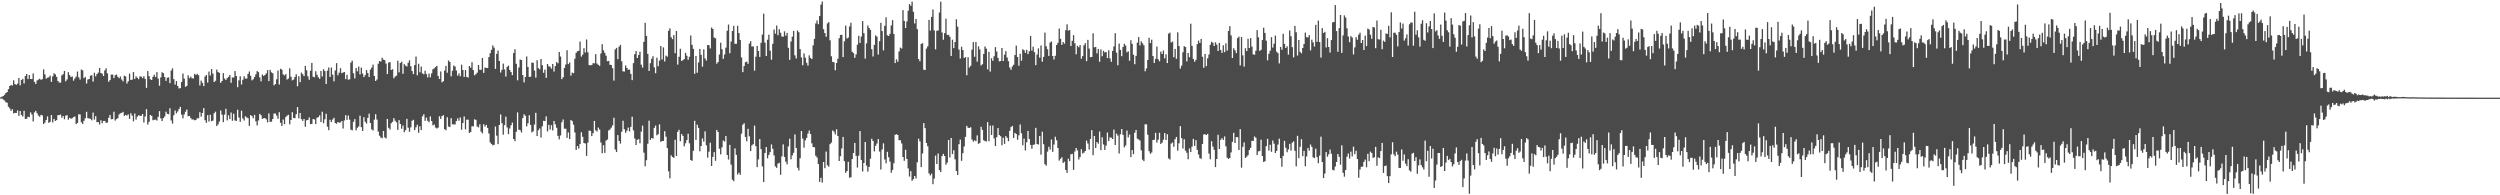 <svg xmlns="http://www.w3.org/2000/svg" width="1920" height="150"><path d="M0 74.741h1v1.000H0zM1 74.224h1v1.476H1zM2 73.773h1v2.733H2zM3 72.768h1v4.368H3zM4 71.405h1v7.158H4zM5 70.708h1v8.203H5zM6 68.473h1v13.479H6zM7 66.108h1v17.128H7zM8 65.187h1v19.981H8zM9 65.761h1v18.138H9zM10 61.679h1v25.448H10zM11 64.552h1v22.136H11zM12 65.175h1v21.626H12zM13 64.212h1v20.603H13zM14 59.861h1v29.188H14zM15 65.529h1v19.746H15zM16 61.440h1v26.863H16zM17 60.556h1v28.916H17zM18 64.041h1v21.036H18zM19 58.353h1v32.988H19zM20 56.838h1v34.327H20zM21 60.720h1v28.953H21zM22 57.661h1v32.299H22zM23 60.692h1v25.620H23zM24 60.735h1v27.216H24zM25 56.406h1v36.873H25zM26 62.835h1v23.480H26zM27 64.462h1v20.664H27zM28 61.774h1v25.217H28zM29 61.134h1v27.574H29zM30 60.406h1v29.234H30zM31 61.340h1v26.883H31zM32 60.749h1v27.878H32zM33 53.273h1v42.013H33zM34 57.143h1v37.039H34zM35 60.419h1v31.756H35zM36 59.641h1v29.729H36zM37 59.347h1v34.996H37zM38 58.081h1v35.503H38zM39 62.892h1v25.498H39zM40 58.642h1v35.403H40zM41 56.271h1v35.054H41zM42 57.116h1v35.749H42zM43 58.995h1v33.253H43zM44 62.216h1v26.207H44zM45 63.406h1v24.979H45zM46 63.455h1v24.514H46zM47 57.913h1v32.522H47zM48 56.985h1v32.119H48zM49 54.469h1v37.150H49zM50 62.429h1v26.405H50zM51 61.044h1v27.425H51zM52 55.453h1v36.459H52zM53 57.637h1v32.890H53zM54 59.188h1v31.976H54zM55 58.710h1v32.113H55zM56 61.929h1v27.997H56zM57 60.285h1v29.173H57zM58 58.816h1v36.475H58zM59 54.912h1v39.507H59zM60 59.390h1v28.350H60zM61 61.116h1v26.785H61zM62 53.376h1v40.572H62zM63 54.030h1v41.166H63zM64 60.035h1v32.729H64zM65 59.085h1v31.707H65zM66 64.132h1v21.746H66zM67 61.060h1v29.671H67zM68 60.615h1v30.398H68zM69 58.111h1v33.197H69zM70 57.762h1v34.657H70zM71 62.684h1v23.769H71zM72 55.872h1v35.979H72zM73 58.618h1v30.633H73zM74 56.872h1v36.981H74zM75 55.716h1v38.008H75zM76 52.175h1v43.447H76zM77 56.059h1v36.324H77zM78 56.608h1v38.019H78zM79 58.389h1v34.474H79zM80 54.060h1v38.799H80zM81 52.446h1v41.991H81zM82 56.363h1v37.764H82zM83 62.790h1v27.659H83zM84 61.511h1v26.769H84zM85 57.275h1v34.336H85zM86 57.264h1v34.205H86zM87 60.018h1v25.802H87zM88 57.786h1v34.814H88zM89 57.228h1v34.257H89zM90 58.982h1v31.807H90zM91 60.058h1v27.838H91zM92 58.802h1v28.197H92zM93 61.063h1v25.602H93zM94 62.503h1v23.416H94zM95 58.135h1v30.898H95zM96 58.670h1v29.574H96zM97 64.133h1v24.584H97zM98 62.399h1v25.437H98zM99 56.540h1v34.762H99zM100 61.369h1v25.640H100zM101 61.206h1v27.634H101zM102 55.351h1v37.824H102zM103 60.717h1v26.478H103zM104 58.699h1v33.149H104zM105 59.765h1v29.795H105zM106 60.809h1v27.649H106zM107 58.628h1v30.369H107zM108 58.852h1v30.082H108zM109 60.031h1v27.538H109zM110 58.552h1v35.568H110zM111 60.603h1v28.829H111zM112 67.457h1v16.403H112zM113 54.587h1v41.058H113zM114 58.429h1v35.185H114zM115 60.854h1v27.464H115zM116 61.446h1v27.550H116zM117 59.004h1v33.373H117zM118 57.406h1v34.615H118zM119 59.184h1v32.661H119zM120 55.401h1v37.163H120zM121 60.385h1v29.362H121zM122 65.863h1v19.513H122zM123 59.467h1v31.456H123zM124 55.493h1v37.463H124zM125 56.211h1v34.505H125zM126 59.183h1v30.256H126zM127 62.093h1v23.677H127zM128 59.706h1v27.740H128zM129 59.465h1v28.313H129zM130 63.870h1v19.295H130zM131 54.191h1v38.308H131zM132 52.462h1v42.444H132zM133 60.796h1v27.717H133zM134 64.969h1v19.855H134zM135 62.263h1v24.846H135zM136 66.052h1v19.540H136zM137 67.962h1v15.861H137zM138 67.665h1v14.386H138zM139 62.913h1v25.161H139zM140 56.477h1v34.416H140zM141 60.421h1v27.511H141zM142 66.652h1v19.182H142zM143 65.957h1v18.156H143zM144 57.787h1v31.489H144zM145 60.054h1v28.980H145zM146 58.817h1v31.881H146zM147 60.100h1v31.713H147zM148 60.238h1v31.531H148zM149 56.688h1v35.751H149zM150 57.660h1v34.430H150zM151 56.631h1v34.204H151zM152 57.773h1v33.124H152zM153 65.633h1v20.555H153zM154 61.887h1v27.681H154zM155 63.621h1v23.165H155zM156 66.150h1v16.907H156zM157 58.721h1v33.609H157zM158 57.614h1v36.736H158zM159 63.423h1v25.023H159zM160 54.938h1v38.454H160zM161 58.007h1v30.084H161zM162 52.984h1v40.105H162zM163 56.549h1v36.139H163zM164 62.990h1v24.018H164zM165 61.985h1v23.750H165zM166 53.474h1v43.330H166zM167 55.359h1v40.169H167zM168 55.969h1v37.358H168zM169 63.610h1v21.264H169zM170 62.223h1v25.851H170zM171 56.141h1v37.678H171zM172 60.321h1v27.682H172zM173 61.505h1v22.070H173zM174 59.984h1v32.457H174zM175 59.043h1v29.552H175zM176 57.524h1v33.984H176zM177 63.566h1v22.845H177zM178 59.475h1v33.258H178zM179 59.571h1v27.776H179zM180 54.566h1v37.954H180zM181 58.354h1v34.518H181zM182 66.960h1v17.330H182zM183 61.715h1v28.531H183zM184 58.521h1v35.034H184zM185 64.886h1v20.153H185zM186 61.307h1v29.675H186zM187 58.563h1v34.000H187zM188 60.335h1v28.942H188zM189 60.345h1v29.841H189zM190 56.836h1v33.945H190zM191 54.947h1v41.722H191zM192 58.203h1v30.212H192zM193 61.695h1v27.506H193zM194 60.856h1v30.004H194zM195 59.101h1v29.099H195zM196 57.083h1v36.112H196zM197 54.573h1v41.758H197zM198 55.386h1v37.146H198zM199 59.451h1v28.011H199zM200 62.448h1v26.060H200zM201 57.223h1v34.076H201zM202 58.321h1v32.492H202zM203 57.609h1v33.029H203zM204 56.370h1v35.257H204zM205 53.846h1v40.149H205zM206 62.240h1v24.848H206zM207 53.603h1v39.973H207zM208 55.543h1v37.897H208zM209 56.261h1v35.105H209zM210 65.559h1v21.660H210zM211 64.559h1v22.619H211zM212 60.887h1v27.889H212zM213 54.166h1v37.014H213zM214 64.947h1v21.214H214zM215 52.801h1v41.462H215zM216 53.551h1v43.222H216zM217 57.140h1v34.679H217zM218 57.982h1v37.392H218zM219 56.933h1v32.991H219zM220 61.067h1v27.788H220zM221 60.336h1v27.854H221zM222 52.502h1v42.979H222zM223 58.924h1v33.249H223zM224 61.677h1v24.495H224zM225 61.120h1v29.429H225zM226 59.143h1v31.642H226zM227 57.059h1v30.646H227zM228 66.255h1v15.984H228zM229 58.561h1v32.335H229zM230 63.084h1v23.720H230zM231 55.757h1v35.747H231zM232 56.995h1v35.817H232zM233 58.481h1v32.925H233zM234 50.584h1v46.738H234zM235 53.940h1v38.496H235zM236 58.620h1v33.440H236zM237 61.238h1v28.941H237zM238 54.301h1v41.053H238zM239 48.325h1v46.826H239zM240 58.911h1v32.456H240zM241 59.334h1v32.420H241zM242 54.741h1v40.598H242zM243 57.430h1v32.977H243zM244 59.329h1v30.614H244zM245 60.527h1v28.096H245zM246 54.465h1v39.284H246zM247 58.722h1v27.067H247zM248 53.121h1v41.554H248zM249 54.592h1v37.032H249zM250 64.452h1v22.955H250zM251 54.235h1v43.044H251zM252 51.818h1v48.167H252zM253 59.108h1v32.921H253zM254 51.875h1v41.861H254zM255 57.342h1v34.464H255zM256 62.441h1v28.045H256zM257 54.093h1v40.418H257zM258 48.483h1v46.533H258zM259 57.804h1v35.891H259zM260 55.796h1v38.475H260zM261 52.375h1v41.622H261zM262 56.221h1v36.747H262zM263 55.721h1v43.018H263zM264 55.314h1v37.225H264zM265 60.772h1v27.688H265zM266 57.515h1v34.517H266zM267 61.207h1v27.504H267zM268 60.908h1v31.006H268zM269 48.081h1v51.489H269zM270 46.571h1v53.559H270zM271 56.257h1v37.281H271zM272 60.221h1v31.294H272zM273 52.163h1v47.929H273zM274 54.770h1v43.329H274zM275 51.097h1v45.955H275zM276 57.136h1v31.702H276zM277 51.932h1v45.755H277zM278 56.469h1v44.155H278zM279 59.194h1v30.826H279zM280 57.709h1v35.847H280zM281 53.799h1v41.061H281zM282 56.139h1v34.403H282zM283 59.143h1v28.162H283zM284 53.460h1v41.019H284zM285 51.905h1v47.486H285zM286 49.634h1v50.635H286zM287 58.318h1v33.596H287zM288 62.164h1v25.526H288zM289 61.078h1v30.791H289zM290 48.949h1v52.116H290zM291 46.864h1v57.378H291zM292 47.359h1v58.272H292zM293 44.354h1v61.782H293zM294 45.750h1v54.870H294zM295 46.179h1v59.329H295zM296 48.829h1v57.457H296zM297 56.882h1v34.434H297zM298 48.136h1v49.992H298zM299 47.651h1v51.808H299zM300 53.693h1v40.936H300zM301 53.132h1v40.451H301zM302 60.135h1v30.587H302zM303 58.783h1v33.961H303zM304 58.070h1v35.884H304zM305 46.609h1v53.142H305zM306 55.558h1v36.710H306zM307 48.395h1v46.838H307zM308 47.369h1v51.515H308zM309 56.654h1v39.745H309zM310 49.252h1v52.300H310zM311 50.393h1v49.608H311zM312 51.064h1v40.210H312zM313 48.161h1v49.952H313zM314 46.318h1v54.844H314zM315 50.832h1v46.936H315zM316 54.594h1v38.164H316zM317 56.915h1v35.109H317zM318 49.955h1v50.008H318zM319 43.423h1v54.344H319zM320 57.825h1v38.034H320zM321 48.980h1v53.004H321zM322 55.519h1v41.526H322zM323 51.095h1v48.857H323zM324 56.377h1v32.990H324zM325 57.058h1v30.676H325zM326 54.303h1v38.528H326zM327 56.877h1v33.459H327zM328 59.425h1v33.364H328zM329 56.525h1v37.303H329zM330 59.379h1v30.000H330zM331 56.344h1v36.629H331zM332 53.176h1v43.064H332zM333 52.495h1v43.154H333zM334 51.505h1v46.451H334zM335 50.605h1v48.113H335zM336 58.292h1v39.746H336zM337 60.633h1v28.638H337zM338 54.889h1v36.442H338zM339 63.202h1v25.943H339zM340 62.393h1v26.085H340zM341 54.213h1v44.989H341zM342 50.602h1v49.408H342zM343 55.864h1v34.174H343zM344 46.414h1v50.780H344zM345 47.635h1v49.943H345zM346 58.644h1v32.151H346zM347 54.300h1v41.133H347zM348 50.308h1v45.262H348zM349 51.121h1v44.482H349zM350 54.149h1v38.806H350zM351 58.102h1v32.766H351zM352 56.363h1v36.341H352zM353 58.563h1v31.630H353zM354 49.665h1v49.950H354zM355 53.747h1v40.760H355zM356 59.091h1v30.353H356zM357 53.747h1v45.654H357zM358 59.107h1v32.796H358zM359 59.593h1v32.307H359zM360 50.711h1v51.372H360zM361 52.045h1v49.402H361zM362 47.793h1v49.235H362zM363 53.804h1v43.216H363zM364 57.809h1v33.822H364zM365 56.991h1v35.078H365zM366 55.734h1v41.448H366zM367 49.911h1v47.940H367zM368 53.554h1v41.920H368zM369 53.615h1v47.513H369zM370 44.528h1v57.861H370zM371 55.968h1v39.444H371zM372 51.854h1v45.375H372zM373 52.178h1v43.793H373zM374 52.257h1v45.993H374zM375 43.884h1v58.668H375zM376 40.837h1v68.576H376zM377 38.252h1v72.406H377zM378 34.886h1v76.745H378zM379 36.629h1v74.597H379zM380 52.888h1v44.315H380zM381 41.383h1v62.835H381zM382 38.833h1v71.878H382zM383 46.801h1v49.216H383zM384 55.692h1v32.211H384zM385 53.610h1v41.015H385zM386 48.849h1v54.559H386zM387 53.289h1v42.837H387zM388 58.767h1v30.823H388zM389 51.344h1v46.501H389zM390 50.316h1v52.736H390zM391 53.776h1v44.888H391zM392 55.359h1v40.839H392zM393 57.695h1v36.460H393zM394 40.739h1v66.027H394zM395 37.819h1v70.637H395zM396 49.008h1v52.222H396zM397 61.701h1v24.615H397zM398 51.793h1v47.801H398zM399 45.718h1v54.342H399zM400 46.079h1v55.658H400zM401 57.658h1v33.042H401zM402 63.273h1v24.513H402zM403 59.161h1v29.788H403zM404 43.384h1v53.676H404zM405 51.475h1v43.256H405zM406 59.046h1v29.477H406zM407 58.935h1v36.998H407zM408 48.015h1v53.652H408zM409 48.263h1v52.579H409zM410 54.155h1v41.480H410zM411 59.602h1v27.025H411zM412 46.276h1v58.236H412zM413 52.343h1v47.641H413zM414 53.229h1v45.363H414zM415 45.295h1v60.389H415zM416 50.021h1v46.997H416zM417 55.915h1v36.859H417zM418 53.452h1v39.570H418zM419 59.821h1v29.562H419zM420 49.169h1v51.804H420zM421 50.917h1v44.908H421zM422 51.308h1v48.227H422zM423 52.745h1v43.394H423zM424 49.153h1v51.059H424zM425 54.911h1v38.028H425zM426 50.746h1v44.734H426zM427 47.705h1v50.390H427zM428 48.642h1v55.682H428zM429 39.886h1v67.163H429zM430 43.420h1v60.598H430zM431 60.751h1v33.175H431zM432 59.351h1v32.389H432zM433 52.175h1v46.617H433zM434 49.542h1v49.317H434zM435 38.546h1v67.322H435zM436 49.260h1v52.454H436zM437 47.957h1v58.848H437zM438 58.087h1v34.091H438zM439 55.780h1v37.273H439zM440 56.223h1v39.536H440zM441 45.106h1v56.629H441zM442 40.566h1v74.612H442zM443 39.328h1v72.901H443zM444 39.008h1v75.112H444zM445 31.913h1v78.704H445zM446 43.477h1v58.082H446zM447 42.006h1v63.077H447zM448 37.023h1v72.808H448zM449 40.301h1v69.908H449zM450 30.310h1v89.420H450zM451 40.181h1v69.343H451zM452 49.958h1v50.355H452zM453 50.248h1v50.257H453zM454 49.921h1v54.580H454zM455 48.536h1v53.776H455zM456 48.614h1v44.266H456zM457 41.591h1v58.473H457zM458 48.807h1v52.214H458zM459 49.751h1v48.262H459zM460 50.593h1v48.915H460zM461 41.037h1v68.424H461zM462 33.926h1v83.713H462zM463 38.642h1v72.884H463zM464 40.584h1v76.834H464zM465 42.802h1v65.190H465zM466 46.979h1v60.158H466zM467 46.761h1v53.454H467zM468 49.730h1v49.723H468zM469 49.994h1v48.064H469zM470 52.386h1v43.896H470zM471 61.900h1v28.543H471zM472 37.937h1v76.882H472zM473 36.743h1v80.025H473zM474 45.412h1v58.297H474zM475 35.851h1v72.377H475zM476 34.436h1v75.863H476zM477 47.125h1v53.982H477zM478 54.789h1v37.938H478zM479 55.008h1v44.233H479zM480 50.288h1v51.714H480zM481 52.199h1v48.184H481zM482 53.575h1v44.432H482zM483 53.463h1v47.451H483zM484 56.742h1v40.711H484zM485 61.545h1v28.125H485zM486 48.499h1v51.650H486zM487 41.624h1v64.761H487zM488 39.232h1v72.110H488zM489 44.562h1v62.809H489zM490 42.241h1v64.623H490zM491 39.706h1v70.345H491zM492 49.669h1v51.405H492zM493 51.934h1v44.599H493zM494 32.096h1v85.158H494zM495 17.490h1v110.203H495zM496 27.604h1v95.435H496zM497 41.357h1v69.049H497zM498 54.532h1v38.162H498zM499 48.552h1v58.919H499zM500 45.147h1v60.855H500zM501 43.230h1v63.215H501zM502 51.724h1v46.476H502zM503 56.195h1v40.284H503zM504 44.298h1v59.632H504zM505 50.881h1v52.170H505zM506 46.517h1v48.963H506zM507 35.320h1v73.567H507zM508 45.662h1v62.646H508zM509 36.396h1v71.770H509zM510 47.204h1v53.532H510zM511 42.695h1v62.260H511zM512 43.544h1v70.230H512zM513 23.623h1v107.965H513zM514 21.775h1v115.180H514zM515 28.636h1v90.666H515zM516 30.099h1v90.459H516zM517 26.962h1v94.260H517zM518 40.852h1v66.504H518zM519 23.832h1v95.922H519zM520 49.632h1v51.535H520zM521 43.645h1v56.042H521zM522 37.409h1v71.072H522zM523 46.800h1v56.145H523zM524 46.245h1v58.085H524zM525 45.377h1v66.994H525zM526 40.535h1v69.483H526zM527 42.792h1v64.821H527zM528 45.917h1v56.813H528zM529 43.568h1v66.495H529zM530 27.240h1v95.583H530zM531 34.417h1v89.147H531zM532 37.531h1v78.274H532zM533 56.684h1v36.077H533zM534 42.968h1v64.493H534zM535 55.849h1v39.896H535zM536 47.926h1v50.302H536zM537 37.607h1v78.613H537zM538 42.119h1v69.989H538zM539 51.187h1v55.175H539zM540 37.943h1v70.839H540zM541 44.877h1v55.998H541zM542 46.498h1v65.125H542zM543 34.567h1v86.535H543zM544 34.737h1v81.748H544zM545 37.221h1v72.377H545zM546 21.168h1v106.331H546zM547 22.208h1v98.317H547zM548 28.887h1v87.954H548zM549 29.366h1v94.108H549zM550 48.900h1v50.832H550zM551 47.689h1v53.681H551zM552 41.886h1v72.353H552zM553 32.809h1v85.768H553zM554 37.830h1v75.351H554zM555 45.223h1v62.717H555zM556 41.853h1v66.828H556zM557 36.603h1v67.852H557zM558 23.613h1v95.438H558zM559 18.852h1v103.678H559zM560 40.912h1v70.368H560zM561 31.908h1v94.565H561zM562 23.818h1v114.171H562zM563 19.816h1v119.295H563zM564 33.617h1v80.331H564zM565 33.626h1v85.293H565zM566 19.757h1v114.251H566zM567 25.415h1v107.195H567zM568 30.687h1v103.557H568zM569 44.106h1v58.556H569zM570 55.381h1v40.417H570zM571 50.748h1v43.926H571zM572 47.754h1v57.396H572zM573 47.323h1v61.163H573zM574 49.009h1v49.896H574zM575 33.463h1v71.243H575zM576 31.646h1v84.364H576zM577 35.759h1v75.913H577zM578 35.571h1v75.159H578zM579 54.277h1v42.212H579zM580 43.506h1v68.778H580zM581 35.267h1v93.110H581zM582 39.148h1v83.292H582zM583 43.736h1v63.067H583zM584 32.882h1v81.669H584zM585 26.495h1v101.314H585zM586 10.474h1v129.355H586zM587 32.701h1v84.810H587zM588 42.995h1v69.896H588zM589 30.520h1v91.068H589zM590 26.639h1v92.345H590zM591 38.842h1v78.011H591zM592 45.875h1v65.088H592zM593 33.620h1v80.666H593zM594 22.684h1v96.663H594zM595 25.836h1v101.951H595zM596 19.597h1v109.321H596zM597 27.050h1v98.591H597zM598 22.408h1v102.608H598zM599 25.110h1v109.121H599zM600 27.983h1v92.070H600zM601 28.147h1v82.774H601zM602 24.076h1v96.451H602zM603 27.461h1v96.687H603zM604 25.280h1v100.926H604zM605 36.713h1v75.713H605zM606 45.998h1v60.528H606zM607 31.825h1v90.528H607zM608 28.143h1v91.210H608zM609 23.724h1v93.621H609zM610 42.514h1v60.726H610zM611 44.941h1v68.716H611zM612 23.414h1v105.411H612zM613 24.751h1v106.149H613zM614 37.718h1v83.822H614zM615 44.156h1v56.525H615zM616 50.114h1v56.306H616zM617 41.035h1v72.353H617zM618 44.302h1v63.456H618zM619 48.186h1v57.755H619zM620 50.365h1v52.249H620zM621 42.518h1v57.753H621zM622 44.446h1v58.461H622zM623 45.380h1v64.680H623zM624 34.881h1v78.064H624zM625 29.832h1v83.245H625zM626 17.998h1v101.594H626zM627 15.720h1v105.266H627zM628 18.564h1v107.419H628zM629 12.310h1v127.339H629zM630 3.570h1v132.992H630zM631 1.125h1v139.110H631zM632 22.441h1v101.994H632zM633 25.419h1v103.740H633zM634 28.207h1v88.171H634zM635 17.974h1v108.962H635zM636 17.004h1v110.986H636zM637 30.933h1v79.778H637zM638 43.201h1v66.335H638zM639 47.503h1v52.716H639zM640 47.838h1v53.293H640zM641 53.951h1v49.260H641zM642 48.373h1v50.962H642zM643 45.176h1v59.254H643zM644 29.385h1v94.240H644zM645 26.814h1v93.143H645zM646 26.743h1v87.296H646zM647 43.826h1v61.321H647zM648 31.729h1v92.041H648zM649 19.656h1v113.055H649zM650 29.571h1v101.773H650zM651 28.810h1v95.438H651zM652 20.313h1v116.184H652zM653 17.472h1v118.655H653zM654 39.738h1v82.414H654zM655 40.789h1v76.694H655zM656 44.366h1v65.409H656zM657 41.761h1v77.935H657zM658 34.317h1v94.333H658zM659 27.516h1v92.059H659zM660 32.978h1v67.670H660zM661 28.082h1v94.757H661zM662 16.158h1v115.595H662zM663 25.522h1v99.667H663zM664 45.025h1v64.015H664zM665 33.254h1v93.945H665zM666 19.608h1v112.172H666zM667 21.488h1v106.749H667zM668 22.988h1v98.923H668zM669 37.808h1v68.736H669zM670 43.365h1v64.903H670zM671 34.477h1v81.795H671zM672 27.189h1v84.812H672zM673 28.161h1v82.086H673zM674 41.892h1v64.917H674zM675 31.652h1v84.747H675zM676 17.524h1v112.680H676zM677 23.854h1v90.925H677zM678 38.682h1v71.408H678zM679 19.810h1v102.647H679zM680 13.241h1v112.219H680zM681 27.145h1v89.453H681zM682 27.644h1v93.106H682zM683 25.974h1v98.140H683zM684 19.500h1v113.145H684zM685 15.438h1v115.074H685zM686 26.038h1v99.296H686zM687 48.428h1v55.082H687zM688 45.569h1v57.489H688zM689 47.425h1v56.239H689zM690 39.533h1v68.131H690zM691 36.560h1v71.149H691zM692 37.287h1v72.900H692zM693 7.758h1v112.809H693zM694 16.093h1v107.394H694zM695 21.542h1v93.503H695zM696 16.495h1v105.603H696zM697 8.252h1v121.092H697zM698 3.141h1v132.446H698zM699 4.446h1v127.041H699zM700 1.294h1v137.569H700zM701 9.067h1v128.571H701zM702 18.039h1v117.128H702zM703 14.540h1v122.518H703zM704 22.370h1v102.261H704zM705 45.354h1v61.198H705zM706 47.070h1v61.526H706zM707 33.711h1v94.668H707zM708 33.196h1v84.679H708zM709 53.486h1v41.045H709zM710 53.819h1v44.576H710zM711 37.305h1v72.535H711zM712 35.624h1v76.690H712zM713 15.234h1v117.937H713zM714 23.488h1v111.242H714zM715 12.967h1v120.426H715zM716 7.282h1v134.178H716zM717 23.340h1v113.815H717zM718 37.906h1v81.581H718zM719 23.663h1v102.326H719zM720 23.397h1v94.456H720zM721 9.567h1v121.022H721zM722 1.264h1v130.896H722zM723 24.958h1v94.885H723zM724 30.536h1v87.623H724zM725 25.455h1v94.351H725zM726 14.361h1v112.143H726zM727 26.789h1v98.095H727zM728 26.783h1v80.761H728zM729 28.239h1v92.682H729zM730 42.978h1v62.983H730zM731 30.448h1v87.942H731zM732 36.986h1v78.429H732zM733 32.321h1v90.033H733zM734 14.801h1v116.503H734zM735 20.482h1v113.870H735zM736 38.116h1v72.605H736zM737 44.896h1v62.340H737zM738 35.834h1v87.672H738zM739 38.394h1v79.252H739zM740 44.508h1v67.980H740zM741 43.857h1v61.240H741zM742 57.829h1v38.818H742zM743 43.928h1v54.209H743zM744 51.886h1v46.361H744zM745 50.543h1v47.219H745zM746 38.147h1v68.964H746zM747 32.340h1v76.471H747zM748 43.587h1v64.213H748zM749 32.273h1v76.146H749zM750 47.285h1v56.696H750zM751 35.654h1v74.813H751zM752 37.938h1v71.881H752zM753 50.263h1v47.132H753zM754 49.300h1v50.502H754zM755 41.433h1v66.288H755zM756 35.701h1v72.705H756zM757 37.372h1v71.298H757zM758 53.279h1v40.526H758zM759 39.823h1v68.718H759zM760 54.986h1v41.462H760zM761 44.735h1v58.945H761zM762 46.716h1v49.706H762zM763 43.213h1v63.088H763zM764 36.217h1v75.948H764zM765 39.594h1v65.766H765zM766 44.515h1v53.820H766zM767 47.087h1v56.645H767zM768 46.884h1v57.707H768zM769 36.863h1v74.732H769zM770 46.870h1v58.876H770zM771 41.974h1v68.532H771zM772 39.257h1v65.234H772zM773 44.210h1v61.687H773zM774 46.999h1v61.437H774zM775 51.842h1v48.626H775zM776 53.602h1v44.003H776zM777 51.056h1v45.663H777zM778 49.718h1v56.221H778zM779 42.271h1v59.782H779zM780 35.004h1v67.981H780zM781 43.791h1v63.519H781zM782 50.507h1v53.405H782zM783 41.245h1v54.337H783zM784 46.628h1v55.738H784zM785 37.817h1v73.777H785zM786 38.575h1v67.926H786zM787 40.550h1v74.991H787zM788 38.244h1v71.009H788zM789 41.569h1v59.003H789zM790 39.357h1v67.363H790zM791 27.628h1v83.656H791zM792 38.849h1v75.368H792zM793 35.848h1v75.407H793zM794 40.053h1v70.884H794zM795 50.015h1v48.165H795zM796 41.863h1v68.666H796zM797 37.183h1v73.797H797zM798 44.309h1v60.132H798zM799 34.907h1v83.897H799zM800 47.369h1v53.781H800zM801 43.703h1v67.067H801zM802 25.024h1v101.074H802zM803 35.508h1v91.750H803zM804 37.812h1v78.633H804zM805 42.945h1v69.805H805zM806 32.594h1v82.322H806zM807 31.864h1v75.246H807zM808 43.022h1v73.611H808zM809 45.654h1v65.332H809zM810 42.855h1v62.158H810zM811 34.546h1v73.193H811zM812 32.861h1v80.745H812zM813 21.933h1v101.405H813zM814 29.785h1v92.165H814zM815 34.445h1v86.346H815zM816 32.257h1v92.896H816zM817 33.547h1v90.629H817zM818 23.196h1v107.336H818zM819 18.671h1v114.082H819zM820 23.490h1v98.357H820zM821 23.078h1v100.665H821zM822 35.366h1v83.088H822zM823 31.348h1v86.840H823zM824 26.973h1v103.483H824zM825 33.214h1v83.103H825zM826 41.668h1v71.980H826zM827 35.158h1v80.344H827zM828 36.304h1v86.206H828zM829 34.619h1v86.074H829zM830 45.064h1v69.498H830zM831 43.044h1v74.822H831zM832 34.795h1v82.404H832zM833 33.167h1v82.797H833zM834 46.941h1v61.066H834zM835 30.642h1v79.613H835zM836 37.341h1v77.491H836zM837 43.892h1v62.787H837zM838 43.706h1v56.222H838zM839 25.525h1v93.656H839zM840 36.372h1v68.100H840zM841 36.037h1v77.646H841zM842 41.000h1v68.103H842zM843 37.577h1v72.771H843zM844 47.394h1v53.609H844zM845 37.940h1v77.353H845zM846 43.158h1v62.249H846zM847 38.999h1v71.932H847zM848 40.276h1v74.894H848zM849 39.942h1v71.862H849zM850 44.603h1v57.161H850zM851 38.620h1v69.720H851zM852 44.844h1v60.603H852zM853 47.464h1v58.313H853zM854 39.106h1v67.665H854zM855 35.667h1v63.889H855zM856 25.485h1v85.854H856zM857 40.449h1v62.178H857zM858 50.136h1v53.959H858zM859 33.484h1v84.422H859zM860 38.302h1v64.823H860zM861 43.138h1v55.930H861zM862 36.106h1v67.525H862zM863 33.617h1v79.513H863zM864 34.978h1v76.718H864zM865 40.215h1v60.065H865zM866 39.409h1v66.129H866zM867 46.642h1v56.668H867zM868 30.933h1v89.722H868zM869 33.714h1v81.525H869zM870 42.011h1v76.390H870zM871 49.322h1v52.634H871zM872 42.908h1v56.858H872zM873 32.751h1v73.754H873zM874 28.461h1v78.702H874zM875 34.846h1v73.066H875zM876 31.733h1v83.715H876zM877 33.242h1v89.387H877zM878 34.817h1v88.918H878zM879 54.739h1v40.713H879zM880 52.542h1v42.972H880zM881 46.100h1v57.393H881zM882 29.036h1v87.107H882zM883 33.053h1v84.989H883zM884 30.443h1v86.713H884zM885 43.013h1v64.502H885zM886 48.379h1v58.916H886zM887 45.196h1v56.830H887zM888 35.716h1v73.785H888zM889 45.474h1v61.844H889zM890 47.075h1v54.898H890zM891 39.672h1v70.857H891zM892 41.417h1v68.154H892zM893 38.788h1v68.466H893zM894 44.865h1v57.281H894zM895 41.736h1v65.760H895zM896 48.433h1v54.689H896zM897 25.848h1v95.818H897zM898 25.112h1v97.410H898zM899 32.591h1v77.698H899zM900 31.887h1v77.507H900zM901 43.922h1v68.844H901zM902 37.588h1v69.316H902zM903 45.141h1v60.035H903zM904 24.850h1v90.886H904zM905 35.383h1v74.675H905zM906 52.608h1v44.247H906zM907 50.360h1v55.737H907zM908 40.159h1v73.911H908zM909 35.439h1v71.509H909zM910 36.156h1v79.575H910zM911 47.146h1v70.229H911zM912 40.684h1v81.655H912zM913 43.924h1v70.082H913zM914 18.201h1v98.606H914zM915 35.205h1v77.450H915zM916 45.289h1v61.352H916zM917 47.402h1v64.635H917zM918 45.933h1v61.691H918zM919 33.905h1v81.190H919zM920 31.179h1v87.496H920zM921 33.046h1v88.474H921zM922 29.920h1v92.016H922zM923 43.560h1v66.992H923zM924 52.009h1v51.240H924zM925 41.443h1v61.660H925zM926 50.799h1v52.942H926zM927 44.800h1v57.991H927zM928 41.857h1v76.098H928zM929 34.367h1v87.952H929zM930 32.105h1v76.366H930zM931 32.810h1v79.773H931zM932 35.322h1v79.702H932zM933 32.510h1v95.788H933zM934 34.237h1v87.871H934zM935 39.105h1v64.407H935zM936 32.972h1v81.444H936zM937 38.371h1v68.984H937zM938 40.607h1v65.475H938zM939 34.774h1v72.706H939zM940 40.042h1v64.776H940zM941 33.264h1v79.139H941zM942 38.856h1v82.258H942zM943 23.745h1v98.309H943zM944 20.046h1v101.316H944zM945 27.177h1v89.871H945zM946 44.533h1v64.434H946zM947 37.062h1v64.928H947zM948 38.657h1v71.171H948zM949 40.818h1v64.511H949zM950 29.309h1v76.060H950zM951 28.126h1v87.104H951zM952 50.222h1v48.946H952zM953 28.420h1v100.355H953zM954 42.483h1v70.282H954zM955 51.137h1v58.208H955zM956 37.026h1v84.274H956zM957 39.194h1v81.138H957zM958 29.754h1v89.432H958zM959 36.874h1v78.386H959zM960 29.292h1v84.288H960zM961 35.793h1v72.417H961zM962 41.722h1v66.468H962zM963 42.011h1v62.815H963zM964 38.977h1v66.854H964zM965 23.118h1v95.956H965zM966 28.659h1v87.609H966zM967 39.119h1v76.779H967zM968 38.248h1v68.996H968zM969 30.793h1v88.993H969zM970 21.241h1v103.117H970zM971 25.308h1v98.527H971zM972 31.231h1v81.062H972zM973 46.315h1v60.317H973zM974 41.326h1v74.343H974zM975 38.938h1v72.204H975zM976 28.579h1v87.997H976zM977 36.567h1v71.342H977zM978 33.522h1v76.818H978zM979 27.358h1v90.204H979zM980 39.666h1v76.210H980zM981 40.865h1v70.206H981zM982 48.672h1v57.815H982zM983 36.066h1v85.423H983zM984 38.195h1v89.862H984zM985 25.974h1v93.766H985zM986 33.735h1v74.439H986zM987 36.855h1v76.613H987zM988 35.514h1v81.360H988zM989 41.924h1v72.828H989zM990 23.400h1v87.089H990zM991 27.873h1v87.806H991zM992 36.268h1v73.286H992zM993 44.089h1v64.444H993zM994 19.926h1v95.873H994zM995 24.763h1v102.957H995zM996 42.634h1v61.670H996zM997 30.706h1v90.778H997zM998 39.784h1v72.955H998zM999 40.965h1v65.928H999zM1000 36.849h1v83.103H1000zM1001 33.768h1v82.076H1001zM1002 25.061h1v102.617H1002zM1003 28.523h1v91.653H1003zM1004 28.782h1v84.877H1004zM1005 26.919h1v88.759H1005zM1006 38.709h1v72.302H1006zM1007 30.487h1v82.295H1007zM1008 32.562h1v88.330H1008zM1009 35.736h1v85.718H1009zM1010 19.066h1v95.127H1010zM1011 32.118h1v88.544H1011zM1012 15.807h1v109.519H1012zM1013 32.297h1v87.215H1013zM1014 44.235h1v60.740H1014zM1015 21.613h1v102.855H1015zM1016 25.320h1v111.476H1016zM1017 24.425h1v108.867H1017zM1018 36.461h1v80.342H1018zM1019 29.313h1v91.075H1019zM1020 36.101h1v82.425H1020zM1021 40.327h1v74.516H1021zM1022 30.774h1v87.281H1022zM1023 17.215h1v113.189H1023zM1024 16.837h1v114.050H1024zM1025 3.896h1v124.004H1025zM1026 23.867h1v100.531H1026zM1027 39.801h1v78.473H1027zM1028 21.645h1v98.803H1028zM1029 11.451h1v115.006H1029zM1030 40.594h1v71.039H1030zM1031 27.192h1v105.511H1031zM1032 11.814h1v123.865H1032zM1033 13.443h1v117.110H1033zM1034 21.750h1v98.568H1034zM1035 28.076h1v89.844H1035zM1036 32.403h1v89.340H1036zM1037 27.754h1v88.697H1037zM1038 28.815h1v91.320H1038zM1039 41.773h1v70.862H1039zM1040 36.393h1v82.043H1040zM1041 28.589h1v87.243H1041zM1042 30.527h1v91.626H1042zM1043 26.604h1v109.878H1043zM1044 25.085h1v105.124H1044zM1045 33.023h1v95.062H1045zM1046 30.736h1v97.214H1046zM1047 38.384h1v85.950H1047zM1048 27.338h1v95.245H1048zM1049 35.391h1v93.044H1049zM1050 21.960h1v96.165H1050zM1051 22.647h1v101.097H1051zM1052 26.609h1v89.809H1052zM1053 29.823h1v87.678H1053zM1054 20.728h1v100.537H1054zM1055 21.033h1v99.747H1055zM1056 37.016h1v75.793H1056zM1057 15.774h1v111.505H1057zM1058 30.105h1v90.757H1058zM1059 30.348h1v91.085H1059zM1060 22.866h1v93.164H1060zM1061 37.804h1v71.967H1061zM1062 31.198h1v101.630H1062zM1063 32.157h1v95.389H1063zM1064 25.734h1v101.405H1064zM1065 26.000h1v109.286H1065zM1066 19.824h1v120.772H1066zM1067 28.652h1v106.593H1067zM1068 9.410h1v109.095H1068zM1069 43.783h1v65.501H1069zM1070 25.117h1v93.481H1070zM1071 25.134h1v94.822H1071zM1072 26.704h1v89.767H1072zM1073 35.647h1v83.146H1073zM1074 24.642h1v104.318H1074zM1075 17.231h1v111.732H1075zM1076 21.908h1v92.869H1076zM1077 18.112h1v105.337H1077zM1078 31.202h1v87.406H1078zM1079 29.418h1v96.240H1079zM1080 26.398h1v101.178H1080zM1081 34.946h1v87.333H1081zM1082 18.644h1v112.233H1082zM1083 17.252h1v114.609H1083zM1084 17.334h1v100.701H1084zM1085 35.049h1v82.304H1085zM1086 9.003h1v114.642H1086zM1087 26.686h1v94.036H1087zM1088 23.237h1v110.222H1088zM1089 28.649h1v98.382H1089zM1090 35.789h1v86.610H1090zM1091 18.224h1v108.559H1091zM1092 15.502h1v113.014H1092zM1093 30.586h1v99.611H1093zM1094 31.360h1v76.597H1094zM1095 17.859h1v106.016H1095zM1096 24.921h1v90.891H1096zM1097 20.259h1v115.456H1097zM1098 16.138h1v95.992H1098zM1099 22.268h1v99.492H1099zM1100 36.904h1v77.339H1100zM1101 10.305h1v134.014H1101zM1102 24.107h1v114.534H1102zM1103 23.169h1v103.226H1103zM1104 27.236h1v90.268H1104zM1105 29.857h1v87.643H1105zM1106 18.858h1v109.344H1106zM1107 27.500h1v100.025H1107zM1108 32.184h1v81.453H1108zM1109 9.617h1v121.733H1109zM1110 15.820h1v109.077H1110zM1111 23.222h1v96.479H1111zM1112 24.757h1v98.217H1112zM1113 35.800h1v86.217H1113zM1114 13.907h1v110.582H1114zM1115 18.877h1v108.987H1115zM1116 26.302h1v99.810H1116zM1117 28.987h1v88.876H1117zM1118 39.733h1v73.507H1118zM1119 35.890h1v88.511H1119zM1120 19.212h1v107.383H1120zM1121 19.789h1v103.915H1121zM1122 34.194h1v88.550H1122zM1123 16.434h1v127.290H1123zM1124 16.029h1v120.960H1124zM1125 10.039h1v113.307H1125zM1126 35.702h1v82.161H1126zM1127 26.959h1v96.305H1127zM1128 19.377h1v129.412H1128zM1129 11.938h1v122.946H1129zM1130 28.735h1v84.161H1130zM1131 16.973h1v109.757H1131zM1132 27.945h1v102.149H1132zM1133 43.451h1v65.446H1133zM1134 45.124h1v61.745H1134zM1135 22.017h1v95.569H1135zM1136 18.644h1v108.434H1136zM1137 47.747h1v58.127H1137zM1138 46.684h1v63.883H1138zM1139 37.927h1v73.738H1139zM1140 39.169h1v78.365H1140zM1141 32.935h1v89.907H1141zM1142 28.818h1v90.428H1142zM1143 21.434h1v94.894H1143zM1144 29.348h1v92.733H1144zM1145 20.000h1v104.244H1145zM1146 27.743h1v90.112H1146zM1147 33.584h1v79.908H1147zM1148 31.966h1v88.031H1148zM1149 31.081h1v82.997H1149zM1150 35.965h1v82.751H1150zM1151 47.113h1v67.231H1151zM1152 41.354h1v64.779H1152zM1153 23.536h1v94.899H1153zM1154 29.969h1v85.186H1154zM1155 37.076h1v75.258H1155zM1156 27.383h1v94.462H1156zM1157 27.088h1v100.207H1157zM1158 28.046h1v93.562H1158zM1159 30.816h1v89.208H1159zM1160 30.347h1v87.122H1160zM1161 33.880h1v76.566H1161zM1162 35.263h1v83.652H1162zM1163 24.801h1v97.345H1163zM1164 29.095h1v86.643H1164zM1165 23.451h1v90.383H1165zM1166 19.678h1v97.672H1166zM1167 38.082h1v78.257H1167zM1168 39.030h1v67.690H1168zM1169 22.070h1v99.536H1169zM1170 28.553h1v95.856H1170zM1171 40.090h1v69.354H1171zM1172 43.236h1v62.883H1172zM1173 46.575h1v60.446H1173zM1174 10.083h1v123.280H1174zM1175 29.666h1v97.655H1175zM1176 30.095h1v87.789H1176zM1177 27.207h1v100.845H1177zM1178 15.321h1v103.048H1178zM1179 32.805h1v86.462H1179zM1180 34.645h1v76.746H1180zM1181 40.814h1v72.103H1181zM1182 34.620h1v78.508H1182zM1183 38.119h1v77.490H1183zM1184 30.531h1v83.089H1184zM1185 27.496h1v93.119H1185zM1186 43.798h1v67.934H1186zM1187 30.929h1v89.423H1187zM1188 24.040h1v101.396H1188zM1189 35.826h1v83.751H1189zM1190 31.235h1v100.312H1190zM1191 37.002h1v84.885H1191zM1192 27.440h1v87.769H1192zM1193 25.663h1v100.726H1193zM1194 30.002h1v91.515H1194zM1195 36.864h1v83.502H1195zM1196 31.388h1v87.465H1196zM1197 37.227h1v69.690H1197zM1198 46.584h1v55.740H1198zM1199 27.399h1v86.794H1199zM1200 36.792h1v81.227H1200zM1201 26.365h1v85.520H1201zM1202 43.728h1v61.908H1202zM1203 28.904h1v99.957H1203zM1204 25.160h1v96.420H1204zM1205 33.883h1v84.671H1205zM1206 34.717h1v75.233H1206zM1207 39.313h1v70.308H1207zM1208 27.001h1v94.036H1208zM1209 33.219h1v85.604H1209zM1210 38.764h1v75.691H1210zM1211 42.192h1v68.267H1211zM1212 45.271h1v60.854H1212zM1213 33.316h1v88.097H1213zM1214 41.825h1v63.171H1214zM1215 24.284h1v105.095H1215zM1216 36.012h1v72.622H1216zM1217 37.286h1v72.501H1217zM1218 47.880h1v59.149H1218zM1219 38.468h1v75.909H1219zM1220 40.167h1v77.702H1220zM1221 47.569h1v57.912H1221zM1222 28.024h1v90.552H1222zM1223 39.701h1v63.382H1223zM1224 32.253h1v86.656H1224zM1225 36.751h1v80.801H1225zM1226 27.453h1v80.187H1226zM1227 19.644h1v106.545H1227zM1228 22.227h1v108.480H1228zM1229 10.151h1v119.492H1229zM1230 31.852h1v79.565H1230zM1231 24.965h1v100.725H1231zM1232 25.639h1v88.066H1232zM1233 32.204h1v90.621H1233zM1234 28.947h1v96.550H1234zM1235 44.939h1v56.824H1235zM1236 25.438h1v90.173H1236zM1237 39.078h1v71.821H1237zM1238 30.285h1v97.429H1238zM1239 31.055h1v83.541H1239zM1240 28.149h1v96.479H1240zM1241 25.357h1v104.791H1241zM1242 22.362h1v96.621H1242zM1243 26.370h1v91.309H1243zM1244 46.167h1v56.031H1244zM1245 46.296h1v53.728H1245zM1246 28.997h1v98.853H1246zM1247 31.128h1v87.933H1247zM1248 37.386h1v74.688H1248zM1249 36.680h1v75.351H1249zM1250 30.184h1v90.325H1250zM1251 35.127h1v80.132H1251zM1252 15.769h1v110.083H1252zM1253 21.963h1v94.698H1253zM1254 39.306h1v73.131H1254zM1255 32.126h1v86.887H1255zM1256 29.962h1v90.917H1256zM1257 31.556h1v89.540H1257zM1258 24.950h1v103.727H1258zM1259 38.035h1v76.363H1259zM1260 22.176h1v114.388H1260zM1261 22.606h1v101.448H1261zM1262 28.602h1v98.874H1262zM1263 38.277h1v82.467H1263zM1264 42.702h1v69.426H1264zM1265 36.151h1v79.485H1265zM1266 35.453h1v71.452H1266zM1267 45.453h1v56.285H1267zM1268 35.333h1v75.964H1268zM1269 40.859h1v70.442H1269zM1270 26.139h1v95.100H1270zM1271 31.395h1v82.880H1271zM1272 23.649h1v96.868H1272zM1273 25.923h1v100.792H1273zM1274 37.279h1v79.509H1274zM1275 27.519h1v93.665H1275zM1276 25.296h1v96.261H1276zM1277 34.208h1v79.723H1277zM1278 50.292h1v54.899H1278zM1279 27.542h1v91.496H1279zM1280 33.581h1v87.259H1280zM1281 37.208h1v82.156H1281zM1282 25.831h1v93.808H1282zM1283 19.657h1v102.975H1283zM1284 37.191h1v79.545H1284zM1285 38.918h1v74.201H1285zM1286 53.167h1v48.609H1286zM1287 47.182h1v57.415H1287zM1288 41.402h1v74.837H1288zM1289 22.844h1v84.547H1289zM1290 17.129h1v102.135H1290zM1291 25.699h1v90.289H1291zM1292 23.641h1v104.427H1292zM1293 29.643h1v83.638H1293zM1294 44.240h1v61.174H1294zM1295 38.495h1v78.352H1295zM1296 23.645h1v98.515H1296zM1297 28.464h1v96.044H1297zM1298 32.122h1v89.095H1298zM1299 21.737h1v99.466H1299zM1300 27.798h1v102.555H1300zM1301 19.657h1v102.180H1301zM1302 22.125h1v102.108H1302zM1303 19.123h1v107.660H1303zM1304 19.753h1v110.393H1304zM1305 24.922h1v95.248H1305zM1306 16.116h1v110.926H1306zM1307 19.580h1v103.071H1307zM1308 41.611h1v65.941H1308zM1309 31.702h1v92.635H1309zM1310 33.448h1v92.576H1310zM1311 10.032h1v115.056H1311zM1312 23.705h1v108.562H1312zM1313 39.443h1v73.326H1313zM1314 18.071h1v102.990H1314zM1315 24.846h1v104.412H1315zM1316 31.484h1v94.777H1316zM1317 37.680h1v75.096H1317zM1318 32.378h1v88.514H1318zM1319 35.375h1v72.158H1319zM1320 40.073h1v71.764H1320zM1321 25.602h1v104.276H1321zM1322 25.516h1v96.271H1322zM1323 14.972h1v118.455H1323zM1324 21.769h1v100.116H1324zM1325 35.177h1v73.046H1325zM1326 39.787h1v61.684H1326zM1327 28.639h1v88.750H1327zM1328 20.507h1v109.310H1328zM1329 30.472h1v84.101H1329zM1330 38.544h1v73.044H1330zM1331 29.654h1v96.006H1331zM1332 22.248h1v112.924H1332zM1333 27.804h1v94.573H1333zM1334 24.723h1v92.822H1334zM1335 30.461h1v93.511H1335zM1336 30.389h1v86.967H1336zM1337 37.477h1v78.263H1337zM1338 35.919h1v74.001H1338zM1339 38.013h1v70.936H1339zM1340 22.615h1v95.718H1340zM1341 30.525h1v89.079H1341zM1342 30.572h1v93.307H1342zM1343 27.355h1v88.651H1343zM1344 37.624h1v73.433H1344zM1345 33.630h1v85.708H1345zM1346 30.933h1v86.390H1346zM1347 34.885h1v77.561H1347zM1348 21.324h1v103.029H1348zM1349 21.357h1v99.669H1349zM1350 54.206h1v40.558H1350zM1351 36.264h1v69.316H1351zM1352 29.955h1v90.211H1352zM1353 22.316h1v94.557H1353zM1354 37.934h1v66.617H1354zM1355 32.588h1v88.048H1355zM1356 40.948h1v66.778H1356zM1357 16.979h1v102.418H1357zM1358 29.965h1v92.075H1358zM1359 34.805h1v77.272H1359zM1360 20.885h1v103.570H1360zM1361 31.843h1v79.731H1361zM1362 32.340h1v81.073H1362zM1363 44.076h1v53.244H1363zM1364 38.745h1v72.290H1364zM1365 16.794h1v102.875H1365zM1366 31.127h1v96.360H1366zM1367 27.690h1v97.328H1367zM1368 25.065h1v92.589H1368zM1369 39.575h1v62.556H1369zM1370 43.599h1v69.489H1370zM1371 36.821h1v73.905H1371zM1372 40.525h1v73.729H1372zM1373 26.832h1v93.182H1373zM1374 30.511h1v90.754H1374zM1375 35.524h1v69.791H1375zM1376 18.843h1v107.012H1376zM1377 20.384h1v103.575H1377zM1378 36.056h1v72.621H1378zM1379 40.633h1v66.262H1379zM1380 30.937h1v87.525H1380zM1381 27.229h1v90.541H1381zM1382 25.897h1v96.433H1382zM1383 23.297h1v112.620H1383zM1384 36.697h1v82.768H1384zM1385 44.415h1v69.256H1385zM1386 27.676h1v95.139H1386zM1387 26.200h1v94.489H1387zM1388 15.825h1v102.813H1388zM1389 31.831h1v83.784H1389zM1390 32.394h1v86.130H1390zM1391 43.084h1v66.338H1391zM1392 27.795h1v90.689H1392zM1393 33.539h1v80.428H1393zM1394 32.956h1v79.086H1394zM1395 42.611h1v60.532H1395zM1396 48.299h1v59.217H1396zM1397 30.551h1v86.600H1397zM1398 39.977h1v66.882H1398zM1399 38.440h1v77.521H1399zM1400 41.971h1v61.974H1400zM1401 32.849h1v92.434H1401zM1402 31.642h1v86.752H1402zM1403 34.360h1v83.332H1403zM1404 33.482h1v82.325H1404zM1405 15.474h1v115.585H1405zM1406 23.254h1v86.787H1406zM1407 33.939h1v76.062H1407zM1408 40.406h1v72.979H1408zM1409 32.085h1v98.635H1409zM1410 20.915h1v117.118H1410zM1411 22.966h1v97.804H1411zM1412 33.860h1v75.631H1412zM1413 38.081h1v83.642H1413zM1414 25.363h1v103.788H1414zM1415 26.345h1v105.664H1415zM1416 31.062h1v89.973H1416zM1417 29.945h1v88.589H1417zM1418 34.081h1v82.971H1418zM1419 43.546h1v69.418H1419zM1420 33.647h1v84.873H1420zM1421 35.543h1v87.724H1421zM1422 31.879h1v95.628H1422zM1423 26.964h1v102.466H1423zM1424 34.937h1v76.300H1424zM1425 38.893h1v80.381H1425zM1426 14.630h1v112.230H1426zM1427 26.586h1v88.511H1427zM1428 18.476h1v113.545H1428zM1429 18.285h1v110.142H1429zM1430 36.766h1v72.765H1430zM1431 27.289h1v103.765H1431zM1432 24.557h1v104.365H1432zM1433 22.400h1v100.631H1433zM1434 24.222h1v104.211H1434zM1435 38.464h1v79.208H1435zM1436 12.074h1v119.726H1436zM1437 8.062h1v124.763H1437zM1438 35.365h1v77.599H1438zM1439 5.100h1v134.272H1439zM1440 28.005h1v96.752H1440zM1441 30.959h1v93.210H1441zM1442 22.969h1v105.094H1442zM1443 25.601h1v91.072H1443zM1444 39.489h1v67.276H1444zM1445 26.867h1v94.603H1445zM1446 25.628h1v88.351H1446zM1447 18.847h1v101.054H1447zM1448 14.474h1v116.418H1448zM1449 24.021h1v97.347H1449zM1450 32.569h1v81.457H1450zM1451 41.577h1v62.256H1451zM1452 18.731h1v110.946H1452zM1453 12.938h1v126.496H1453zM1454 28.798h1v96.387H1454zM1455 32.519h1v84.008H1455zM1456 32.649h1v92.533H1456zM1457 30.560h1v83.108H1457zM1458 22.411h1v107.358H1458zM1459 21.849h1v104.431H1459zM1460 32.450h1v91.809H1460zM1461 34.889h1v83.329H1461zM1462 34.323h1v75.062H1462zM1463 28.001h1v91.179H1463zM1464 24.228h1v100.823H1464zM1465 30.194h1v95.255H1465zM1466 28.681h1v89.777H1466zM1467 21.562h1v94.627H1467zM1468 31.534h1v83.597H1468zM1469 51.518h1v50.424H1469zM1470 32.533h1v80.198H1470zM1471 33.185h1v85.405H1471zM1472 37.042h1v92.190H1472zM1473 33.205h1v85.264H1473zM1474 29.777h1v85.434H1474zM1475 27.129h1v93.228H1475zM1476 32.546h1v87.374H1476zM1477 32.733h1v95.096H1477zM1478 33.902h1v87.091H1478zM1479 44.410h1v67.636H1479zM1480 30.832h1v81.373H1480zM1481 30.003h1v98.702H1481zM1482 34.031h1v89.420H1482zM1483 19.029h1v104.096H1483zM1484 14.830h1v109.018H1484zM1485 21.698h1v96.867H1485zM1486 24.075h1v95.483H1486zM1487 37.303h1v77.335H1487zM1488 24.770h1v102.893H1488zM1489 23.331h1v98.435H1489zM1490 28.964h1v97.066H1490zM1491 20.124h1v110.585H1491zM1492 19.139h1v111.568H1492zM1493 37.057h1v76.512H1493zM1494 15.627h1v113.666H1494zM1495 17.111h1v118.881H1495zM1496 21.585h1v98.502H1496zM1497 36.856h1v77.717H1497zM1498 36.129h1v86.354H1498zM1499 48.957h1v59.450H1499zM1500 17.344h1v125.371H1500zM1501 22.130h1v102.501H1501zM1502 39.013h1v79.684H1502zM1503 30.654h1v83.242H1503zM1504 23.652h1v102.910H1504zM1505 25.064h1v105.597H1505zM1506 25.726h1v107.298H1506zM1507 34.720h1v88.111H1507zM1508 22.539h1v97.120H1508zM1509 28.018h1v101.876H1509zM1510 25.917h1v96.933H1510zM1511 30.665h1v86.972H1511zM1512 52.507h1v45.864H1512zM1513 41.073h1v70.588H1513zM1514 38.637h1v79.268H1514zM1515 34.173h1v76.055H1515zM1516 37.258h1v67.528H1516zM1517 35.625h1v77.026H1517zM1518 29.146h1v91.605H1518zM1519 36.749h1v84.805H1519zM1520 25.992h1v101.298H1520zM1521 16.125h1v110.592H1521zM1522 30.229h1v90.623H1522zM1523 36.668h1v76.248H1523zM1524 26.646h1v103.500H1524zM1525 23.995h1v96.437H1525zM1526 35.242h1v75.648H1526zM1527 35.302h1v82.825H1527zM1528 19.295h1v109.294H1528zM1529 19.807h1v106.991H1529zM1530 36.597h1v81.407H1530zM1531 49.301h1v45.871H1531zM1532 41.305h1v67.667H1532zM1533 34.045h1v82.074H1533zM1534 22.993h1v96.447H1534zM1535 23.723h1v101.907H1535zM1536 28.745h1v86.338H1536zM1537 39.096h1v74.457H1537zM1538 46.323h1v52.885H1538zM1539 30.361h1v95.709H1539zM1540 30.295h1v88.550H1540zM1541 41.889h1v74.200H1541zM1542 20.476h1v104.531H1542zM1543 31.369h1v79.389H1543zM1544 23.799h1v109.580H1544zM1545 22.624h1v101.840H1545zM1546 28.181h1v93.808H1546zM1547 16.776h1v110.875H1547zM1548 16.481h1v111.947H1548zM1549 3.443h1v135.312H1549zM1550 24.480h1v99.877H1550zM1551 37.805h1v77.403H1551zM1552 29.117h1v93.602H1552zM1553 35.200h1v77.212H1553zM1554 40.316h1v63.014H1554zM1555 18.999h1v103.635H1555zM1556 27.956h1v84.726H1556zM1557 35.131h1v77.260H1557zM1558 28.843h1v89.639H1558zM1559 32.784h1v87.595H1559zM1560 29.962h1v82.697H1560zM1561 25.858h1v85.077H1561zM1562 28.380h1v80.949H1562zM1563 30.297h1v85.447H1563zM1564 36.802h1v80.205H1564zM1565 29.356h1v99.317H1565zM1566 26.508h1v92.818H1566zM1567 35.534h1v75.945H1567zM1568 25.212h1v89.934H1568zM1569 32.551h1v82.327H1569zM1570 17.949h1v107.200H1570zM1571 33.997h1v83.740H1571zM1572 28.071h1v92.676H1572zM1573 18.754h1v103.065H1573zM1574 28.832h1v92.026H1574zM1575 14.593h1v118.187H1575zM1576 15.013h1v114.012H1576zM1577 40.645h1v68.212H1577zM1578 24.213h1v102.137H1578zM1579 19.535h1v103.361H1579zM1580 21.456h1v105.336H1580zM1581 25.098h1v102.067H1581zM1582 33.598h1v78.227H1582zM1583 30.711h1v79.717H1583zM1584 42.392h1v66.083H1584zM1585 25.868h1v99.019H1585zM1586 29.284h1v84.455H1586zM1587 36.202h1v74.590H1587zM1588 27.856h1v89.334H1588zM1589 22.154h1v96.077H1589zM1590 48.056h1v50.409H1590zM1591 31.870h1v85.058H1591zM1592 28.212h1v92.990H1592zM1593 17.643h1v112.095H1593zM1594 20.133h1v99.563H1594zM1595 38.780h1v73.805H1595zM1596 42.882h1v77.113H1596zM1597 32.190h1v87.818H1597zM1598 46.690h1v61.724H1598zM1599 34.155h1v87.293H1599zM1600 32.914h1v84.439H1600zM1601 15.706h1v115.027H1601zM1602 31.598h1v79.389H1602zM1603 37.793h1v68.207H1603zM1604 32.926h1v82.408H1604zM1605 21.491h1v95.189H1605zM1606 29.986h1v89.929H1606zM1607 35.413h1v79.338H1607zM1608 19.413h1v96.942H1608zM1609 22.833h1v93.028H1609zM1610 34.526h1v88.522H1610zM1611 25.710h1v96.548H1611zM1612 19.805h1v106.480H1612zM1613 30.489h1v101.001H1613zM1614 22.291h1v100.092H1614zM1615 28.106h1v94.575H1615zM1616 28.798h1v88.224H1616zM1617 28.291h1v93.441H1617zM1618 21.244h1v102.039H1618zM1619 23.124h1v103.505H1619zM1620 9.831h1v130.343H1620zM1621 22.904h1v104.644H1621zM1622 34.885h1v79.320H1622zM1623 42.692h1v63.942H1623zM1624 34.842h1v84.204H1624zM1625 26.405h1v101.247H1625zM1626 23.390h1v103.823H1626zM1627 23.467h1v103.253H1627zM1628 20.418h1v104.782H1628zM1629 29.335h1v93.676H1629zM1630 31.285h1v82.855H1630zM1631 40.704h1v73.109H1631zM1632 27.472h1v92.750H1632zM1633 24.132h1v100.117H1633zM1634 14.809h1v112.881H1634zM1635 40.289h1v67.261H1635zM1636 17.991h1v111.518H1636zM1637 27.203h1v98.843H1637zM1638 39.840h1v70.921H1638zM1639 31.538h1v83.083H1639zM1640 44.801h1v58.940H1640zM1641 15.284h1v105.216H1641zM1642 45.920h1v56.363H1642zM1643 51.429h1v47.142H1643zM1644 33.881h1v81.796H1644zM1645 34.418h1v82.939H1645zM1646 34.331h1v80.307H1646zM1647 26.403h1v84.201H1647zM1648 27.995h1v88.685H1648zM1649 21.539h1v107.414H1649zM1650 32.412h1v89.186H1650zM1651 23.904h1v95.947H1651zM1652 27.048h1v93.889H1652zM1653 42.337h1v62.859H1653zM1654 26.981h1v92.689H1654zM1655 22.930h1v104.327H1655zM1656 31.333h1v84.268H1656zM1657 32.036h1v83.557H1657zM1658 24.830h1v96.816H1658zM1659 18.182h1v96.840H1659zM1660 39.965h1v64.661H1660zM1661 43.170h1v53.909H1661zM1662 48.717h1v54.310H1662zM1663 29.662h1v87.026H1663zM1664 27.359h1v90.532H1664zM1665 29.072h1v87.445H1665zM1666 48.960h1v54.080H1666zM1667 24.224h1v98.644H1667zM1668 35.051h1v77.758H1668zM1669 44.375h1v55.488H1669zM1670 31.295h1v80.767H1670zM1671 23.192h1v103.436H1671zM1672 33.784h1v79.958H1672zM1673 26.242h1v98.526H1673zM1674 35.184h1v78.470H1674zM1675 20.277h1v102.226H1675zM1676 21.838h1v106.429H1676zM1677 35.818h1v80.782H1677zM1678 30.293h1v87.414H1678zM1679 22.018h1v105.783H1679zM1680 34.109h1v74.838H1680zM1681 30.125h1v87.408H1681zM1682 20.495h1v115.213H1682zM1683 13.096h1v115.517H1683zM1684 19.103h1v105.543H1684zM1685 30.398h1v81.746H1685zM1686 28.127h1v93.825H1686zM1687 22.100h1v98.791H1687zM1688 23.200h1v108.431H1688zM1689 29.997h1v94.858H1689zM1690 31.548h1v81.306H1690zM1691 24.226h1v93.739H1691zM1692 13.405h1v107.739H1692zM1693 10.470h1v116.577H1693zM1694 9.909h1v129.102H1694zM1695 29.129h1v93.729H1695zM1696 26.640h1v90.079H1696zM1697 14.656h1v113.075H1697zM1698 26.777h1v93.633H1698zM1699 26.258h1v88.453H1699zM1700 26.126h1v92.738H1700zM1701 16.711h1v119.863H1701zM1702 14.447h1v126.515H1702zM1703 15.977h1v115.076H1703zM1704 8.448h1v122.045H1704zM1705 2.297h1v126.972H1705zM1706 6.450h1v119.150H1706zM1707 12.914h1v129.246H1707zM1708 37.947h1v99.560H1708zM1709 25.547h1v93.516H1709zM1710 15.567h1v133.337H1710zM1711 12.049h1v127.112H1711zM1712 15.919h1v116.398H1712zM1713 24.692h1v102.919H1713zM1714 32.844h1v79.897H1714zM1715 14.122h1v130.154H1715zM1716 11.642h1v125.457H1716zM1717 24.692h1v107.613H1717zM1718 22.618h1v103.261H1718zM1719 10.272h1v130.601H1719zM1720 16.113h1v129.043H1720zM1721 10.199h1v121.605H1721zM1722 22.449h1v108.783H1722zM1723 25.563h1v94.673H1723zM1724 27.270h1v103.465H1724zM1725 30.055h1v90.485H1725zM1726 18.683h1v110.419H1726zM1727 17.172h1v124.168H1727zM1728 16.432h1v132.036H1728zM1729 9.143h1v124.082H1729zM1730 8.111h1v140.655H1730zM1731 9.549h1v124.446H1731zM1732 31.511h1v90.930H1732zM1733 10.747h1v124.087H1733zM1734 17.526h1v127.332H1734zM1735 16.542h1v110.540H1735zM1736 15.121h1v116.578H1736zM1737 17.732h1v116.338H1737zM1738 31.164h1v76.880H1738zM1739 23.871h1v107.919H1739zM1740 32.398h1v96.838H1740zM1741 19.322h1v103.539H1741zM1742 28.885h1v91.305H1742zM1743 12.537h1v126.960H1743zM1744 27.224h1v98.650H1744zM1745 38.814h1v79.984H1745zM1746 45.709h1v67.280H1746zM1747 36.162h1v79.446H1747zM1748 33.373h1v82.926H1748zM1749 27.003h1v96.106H1749zM1750 26.830h1v97.597H1750zM1751 27.652h1v87.985H1751zM1752 42.751h1v69.326H1752zM1753 20.117h1v111.553H1753zM1754 26.811h1v84.797H1754zM1755 38.433h1v62.666H1755zM1756 20.571h1v101.127H1756zM1757 28.506h1v86.870H1757zM1758 16.044h1v113.707H1758zM1759 23.218h1v100.908H1759zM1760 25.376h1v105.931H1760zM1761 26.621h1v100.279H1761zM1762 18.455h1v111.761H1762zM1763 29.918h1v85.745H1763zM1764 29.446h1v88.772H1764zM1765 20.538h1v103.499H1765zM1766 42.936h1v67.025H1766zM1767 29.839h1v87.796H1767zM1768 34.881h1v79.809H1768zM1769 11.233h1v129.866H1769zM1770 27.434h1v96.442H1770zM1771 39.547h1v56.683H1771zM1772 29.768h1v85.236H1772zM1773 23.561h1v93.397H1773zM1774 40.072h1v68.872H1774zM1775 54.337h1v41.779H1775zM1776 51.498h1v44.890H1776zM1777 57.714h1v29.441H1777zM1778 56.565h1v33.684H1778zM1779 52.356h1v46.200H1779zM1780 53.023h1v43.284H1780zM1781 54.774h1v36.680H1781zM1782 67.773h1v13.397H1782zM1783 67.580h1v18.893H1783zM1784 56.184h1v35.977H1784zM1785 55.910h1v35.712H1785zM1786 61.010h1v28.556H1786zM1787 70.399h1v10.648H1787zM1788 70.824h1v9.379H1788zM1789 67.418h1v16.789H1789zM1790 67.346h1v14.939H1790zM1791 70.242h1v8.845H1791zM1792 69.175h1v11.535H1792zM1793 69.637h1v10.656H1793zM1794 69.895h1v9.195H1794zM1795 70.428h1v10.792H1795zM1796 69.298h1v12.312H1796zM1797 70.532h1v9.071H1797zM1798 70.831h1v9.341H1798zM1799 69.871h1v9.564H1799zM1800 68.937h1v11.907H1800zM1801 70.605h1v8.793H1801zM1802 71.295h1v7.865H1802zM1803 70.896h1v7.899H1803zM1804 70.629h1v7.139H1804zM1805 70.947h1v7.938H1805zM1806 72.050h1v5.812H1806zM1807 72.542h1v5.034H1807zM1808 71.404h1v7.225H1808zM1809 71.999h1v6.148H1809zM1810 73.180h1v4.142H1810zM1811 72.554h1v5.108H1811zM1812 73.025h1v3.933H1812zM1813 72.960h1v4.025H1813zM1814 72.547h1v4.203H1814zM1815 73.174h1v3.847H1815zM1816 73.176h1v4.225H1816zM1817 73.362h1v3.460H1817zM1818 73.481h1v3.385H1818zM1819 74.049h1v2.157H1819zM1820 73.760h1v2.322H1820zM1821 74.124h1v1.661H1821zM1822 73.504h1v2.611H1822zM1823 72.655h1v4.589H1823zM1824 73.419h1v2.987H1824zM1825 73.643h1v2.876H1825zM1826 74.230h1v1.747H1826zM1827 74.021h1v2.001H1827zM1828 74.293h1v1.467H1828zM1829 73.994h1v2.080H1829zM1830 74.194h1v1.777H1830zM1831 73.903h1v2.405H1831zM1832 74.097h1v1.638H1832zM1833 73.635h1v2.652H1833zM1834 74.472h1v1.131H1834zM1835 73.822h1v2.340H1835zM1836 74.212h1v1.624H1836zM1837 74.464h1v1.124H1837zM1838 74.295h1v1.468H1838zM1839 74.363h1v1.260H1839zM1840 74.320h1v1.305H1840zM1841 74.598h1v1.000H1841zM1842 74.586h1v1.000H1842zM1843 74.636h1v1.000H1843zM1844 74.475h1v1.065H1844zM1845 74.437h1v1.121H1845zM1846 74.466h1v1.056H1846zM1847 74.602h1v1.000H1847zM1848 74.634h1v1.000H1848zM1849 74.627h1v1.000H1849zM1850 74.779h1v1.000H1850zM1851 74.710h1v1.000H1851zM1852 74.674h1v1.000H1852zM1853 74.651h1v1.000H1853zM1854 74.730h1v1.000H1854zM1855 74.765h1v1.000H1855zM1856 74.765h1v1.000H1856zM1857 74.795h1v1.000H1857zM1858 74.847h1v1.000H1858zM1859 74.783h1v1.000H1859zM1860 74.782h1v1.000H1860zM1861 74.870h1v1.000H1861zM1862 74.841h1v1.000H1862zM1863 74.887h1v1.000H1863zM1864 74.890h1v1.000H1864zM1865 74.879h1v1.000H1865zM1866 74.919h1v1.000H1866zM1867 74.870h1v1.000H1867zM1868 74.902h1v1.000H1868zM1869 74.914h1v1.000H1869zM1870 74.905h1v1.000H1870zM1871 74.858h1v1.000H1871zM1872 74.911h1v1.000H1872zM1873 74.912h1v1.000H1873zM1874 74.907h1v1.000H1874zM1875 74.924h1v1.000H1875zM1876 74.913h1v1.000H1876zM1877 74.925h1v1.000H1877zM1878 74.957h1v1.000H1878zM1879 74.950h1v1.000H1879zM1880 74.942h1v1.000H1880zM1881 74.959h1v1.000H1881zM1882 74.971h1v1.000H1882zM1883 74.971h1v1.000H1883zM1884 74.952h1v1.000H1884zM1885 74.954h1v1.000H1885zM1886 74.956h1v1.000H1886zM1887 74.969h1v1.000H1887zM1888 74.953h1v1.000H1888zM1889 74.971h1v1.000H1889zM1890 74.980h1v1.000H1890zM1891 74.981h1v1.000H1891zM1892 74.973h1v1.000H1892zM1893 74.975h1v1.000H1893zM1894 74.980h1v1.000H1894zM1895 74.973h1v1.000H1895zM1896 74.981h1v1.000H1896zM1897 74.983h1v1.000H1897zM1898 74.984h1v1.000H1898zM1899 74.980h1v1.000H1899zM1900 74.980h1v1.000H1900zM1901 74.986h1v1.000H1901zM1902 74.984h1v1.000H1902zM1903 74.986h1v1.000H1903zM1904 74.989h1v1.000H1904zM1905 74.988h1v1.000H1905zM1906 74.988h1v1.000H1906zM1907 74.987h1v1.000H1907zM1908 74.989h1v1.000H1908zM1909 74.987h1v1.000H1909zM1910 74.990h1v1.000H1910zM1911 74.989h1v1.000H1911zM1912 74.990h1v1.000H1912zM1913 74.990h1v1.000H1913zM1914 74.991h1v1.000H1914zM1915 74.990h1v1.000H1915zM1916 74.991h1v1.000H1916zM1917 74.992h1v1.000H1917zM1918 74.991h1v1.000H1918zM1919 74.991h1v1.000H1919z" fill="#4a4a4a"/></svg>